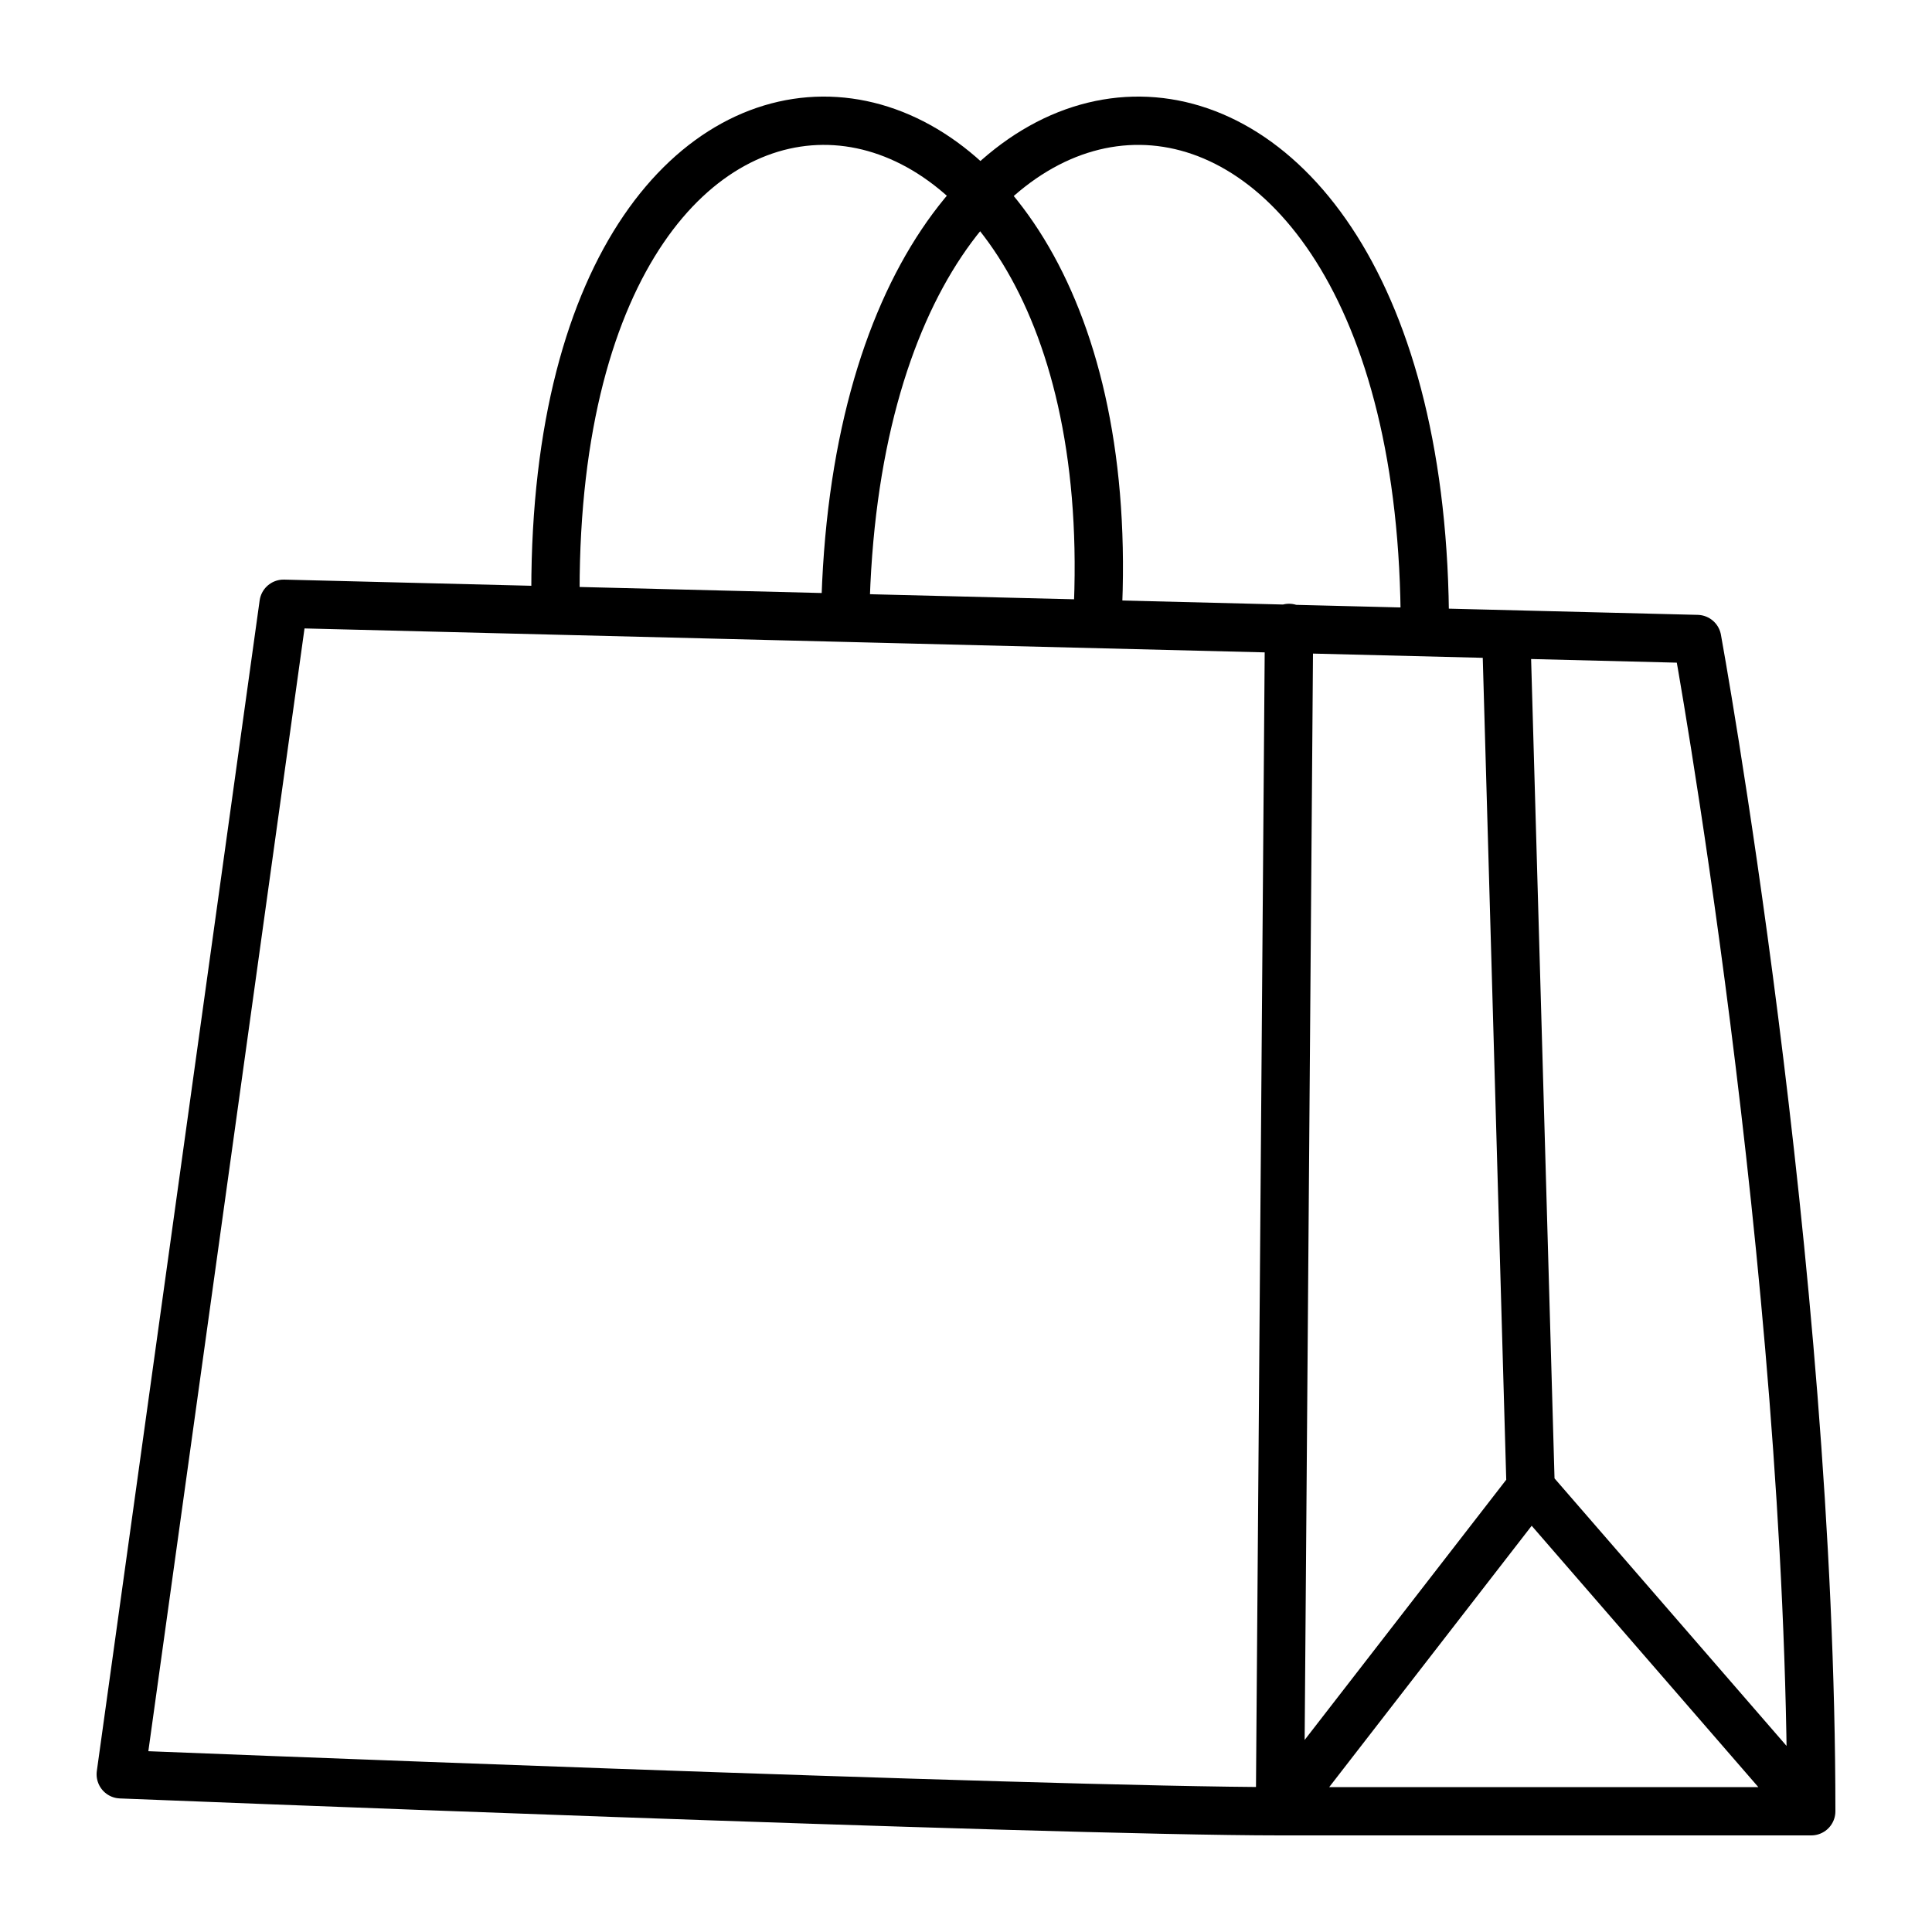 <svg width="40" height="40" viewBox="0 0 40 40" fill="none" xmlns="http://www.w3.org/2000/svg">
  <path
    d="M26.5 37.5C21.655 37.5 2.5 36.735 2.5 36.735L5.871 12.5L35.138 13.23C35.138 13.23 37.5 26.177 37.5 37.5M26.5 37.5C31.345 37.5 37.5 37.5 37.5 37.5M26.5 37.5L31.69 30.801M26.5 37.5L26.688 13M37.5 37.5L31.69 30.801M31.69 30.801L31.19 13.301"
    stroke="currentColor" stroke-linecap="round" stroke-linejoin="round" />
  <path d="M22.735 12.5C23.222 -0.169 11.502 -1.387 11.5 12.229" stroke="currentColor" stroke-linecap="round"
    stroke-linejoin="round" />
  <path d="M17.5 12.7C17.779 -0.934 29.509 -0.966 29.5 13" stroke="currentColor" stroke-linecap="round"
    stroke-linejoin="round" />
</svg>